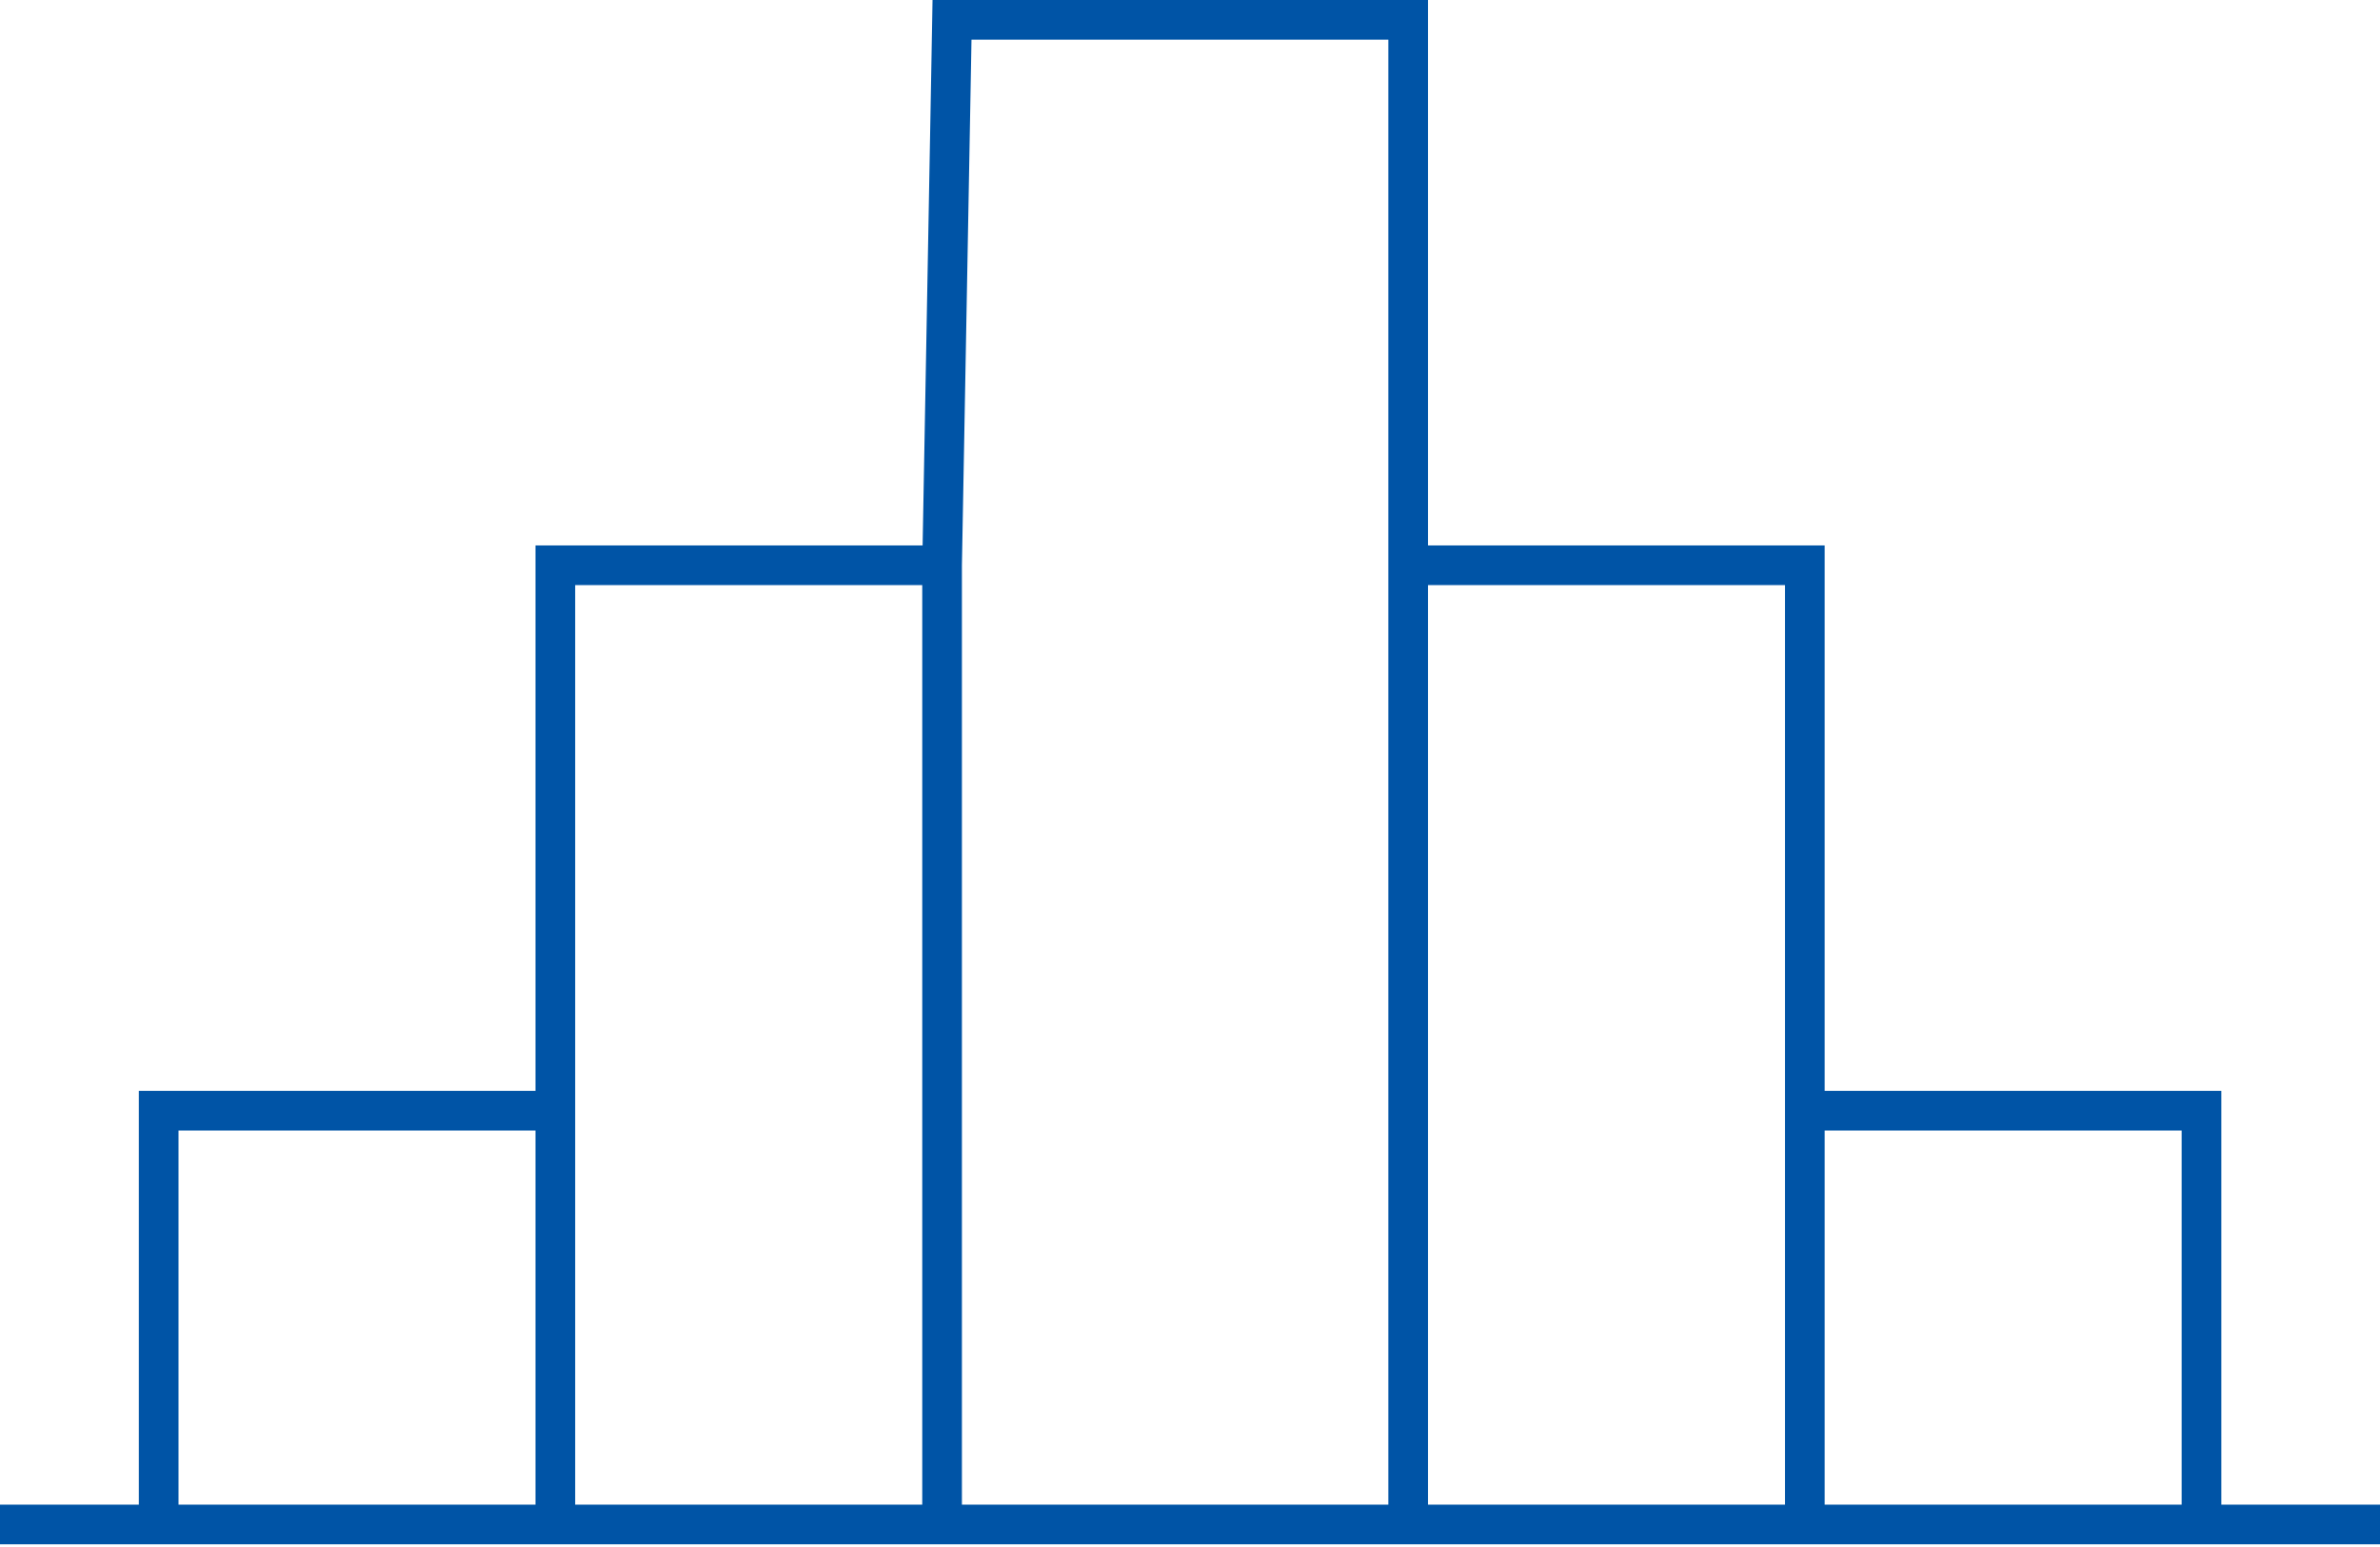 <svg width="120" height="78" viewBox="0 0 120 78" fill="none" xmlns="http://www.w3.org/2000/svg">
<path d="M0 76.863H120" stroke="#0054A6" stroke-width="2"/>
<path d="M8 76V56H28V76V28.5H47.5M47.5 28.5V76M47.5 28.5L48 1H71V28.5M71 76V38.5V28.5M71 28.5H91V56M91 76V56M91 56H111V76" stroke="#0054A6" stroke-width="2"/>
</svg>
